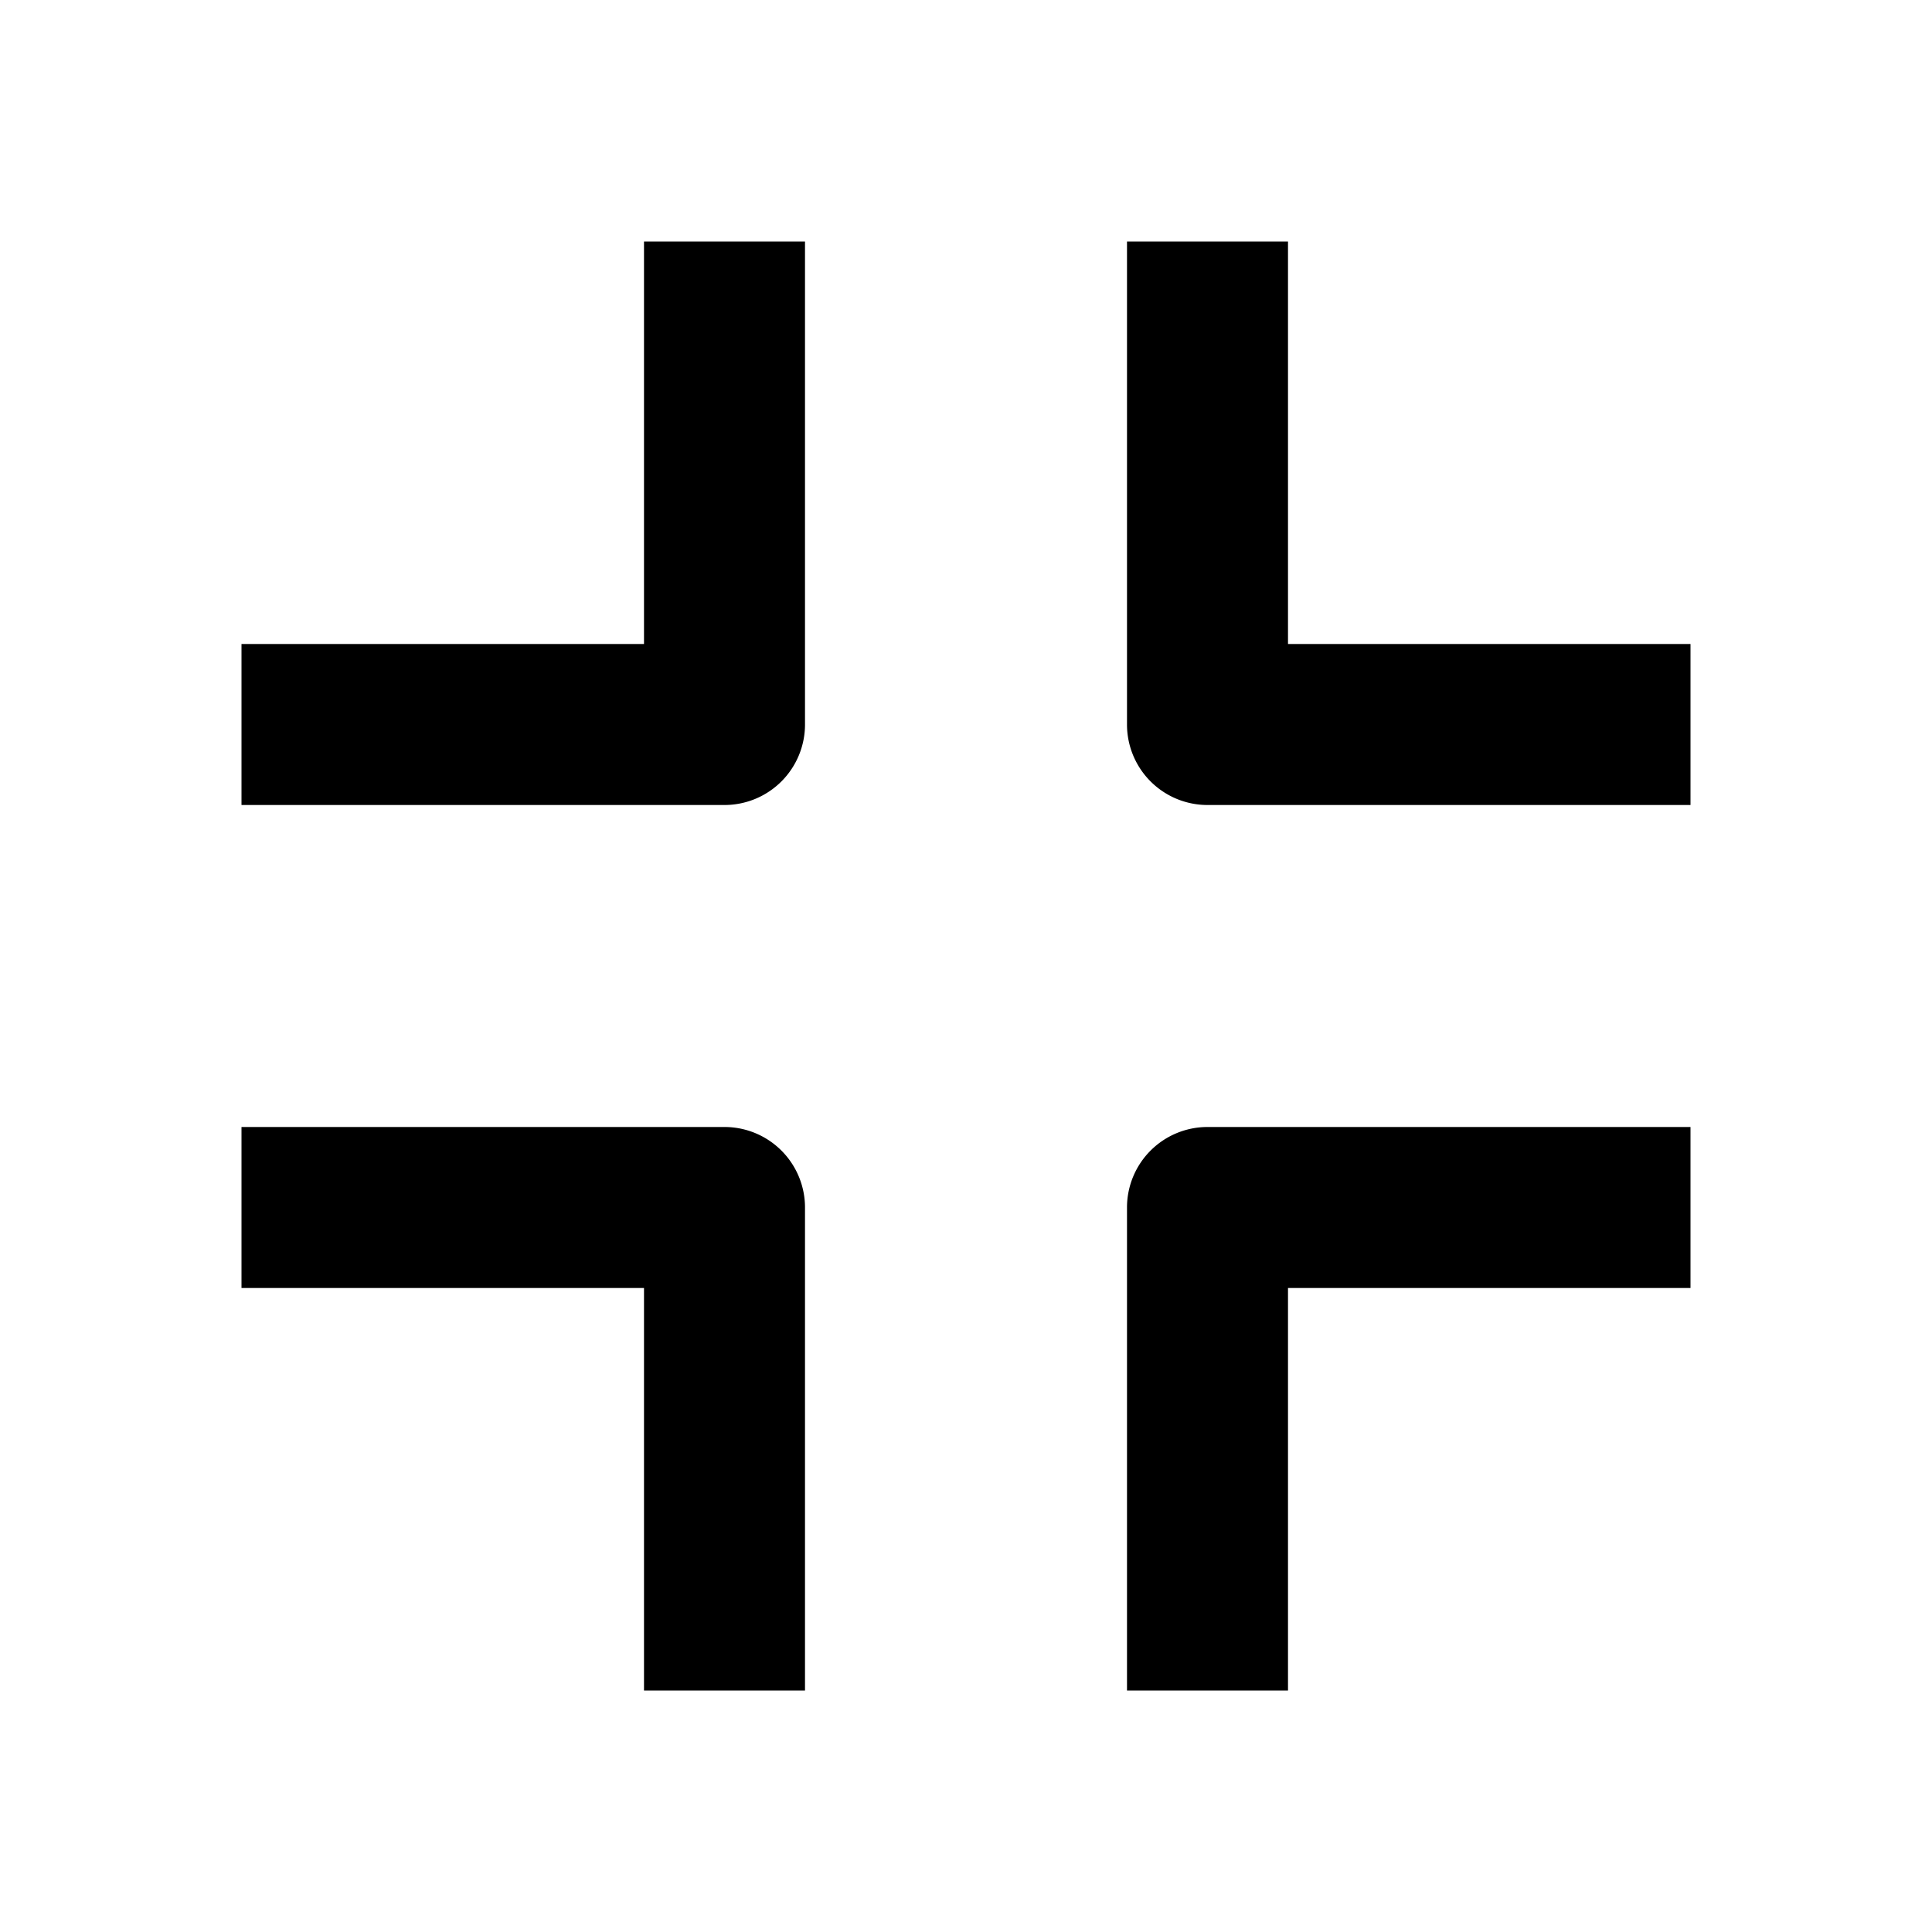 <svg xmlns="http://www.w3.org/2000/svg" width="24" height="24" viewBox="0 0 24 24"><path d="M10 9V3H8v5H3v2h6a1 1 0 0 0 1-1zM8 21h2v-6a1 1 0 0 0-1-1H3v2h5v5zm13-7h-6a1 1 0 0 0-1 1v6h2v-5h5v-2zm0-6h-5V3h-2v6a1 1 0 0 0 1 1h6V8z"/></svg>